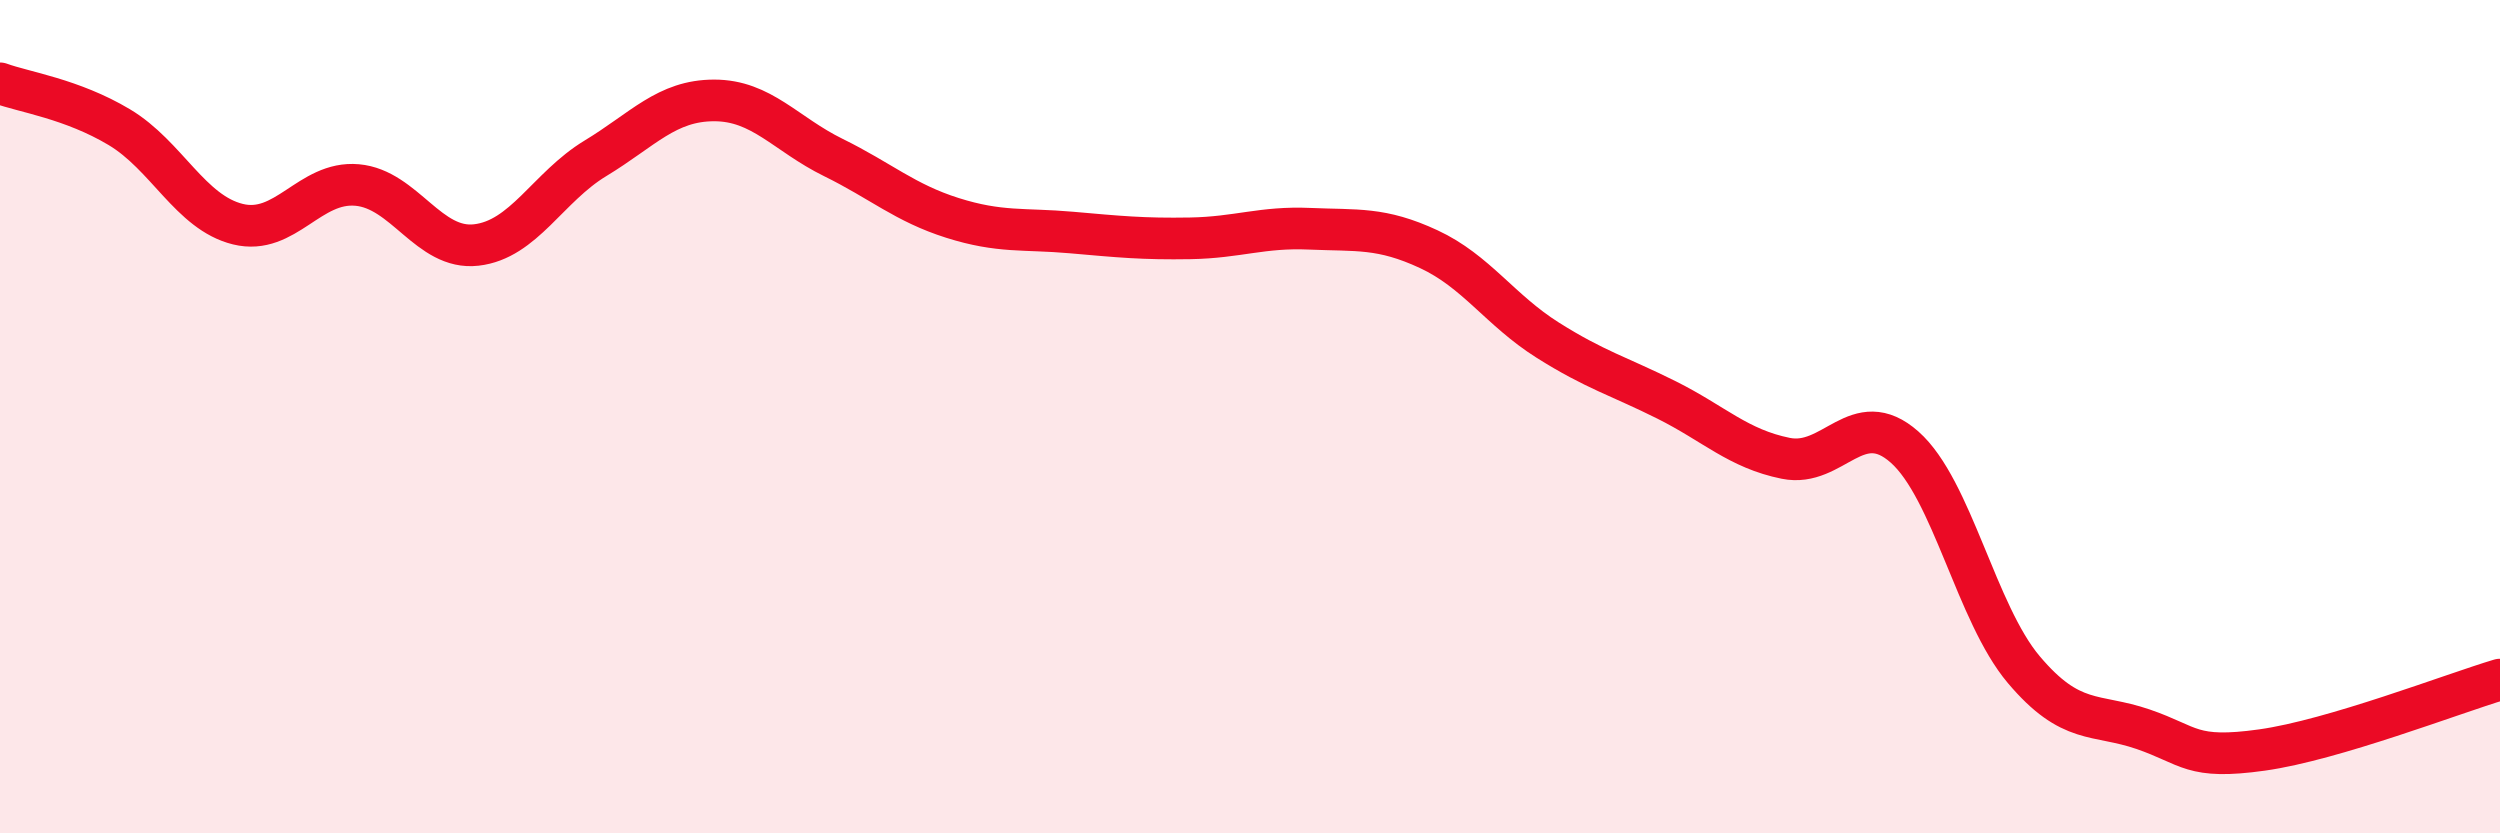 
    <svg width="60" height="20" viewBox="0 0 60 20" xmlns="http://www.w3.org/2000/svg">
      <path
        d="M 0,2 C 0.57,2.21 1.72,2.37 2.86,3.05 C 4,3.73 4.57,5.1 5.71,5.38 C 6.85,5.66 7.43,4.34 8.57,4.44 C 9.71,4.54 10.29,6.01 11.43,5.88 C 12.57,5.75 13.15,4.49 14.29,3.8 C 15.43,3.11 16,2.41 17.14,2.41 C 18.28,2.41 18.86,3.22 20,3.78 C 21.14,4.34 21.72,4.87 22.86,5.23 C 24,5.59 24.57,5.48 25.71,5.58 C 26.85,5.68 27.43,5.74 28.57,5.72 C 29.71,5.7 30.29,5.44 31.43,5.49 C 32.57,5.54 33.15,5.45 34.29,5.98 C 35.43,6.51 36,7.44 37.14,8.16 C 38.28,8.88 38.86,9.03 40,9.6 C 41.14,10.17 41.72,10.77 42.86,11 C 44,11.23 44.57,9.72 45.71,10.73 C 46.85,11.74 47.43,14.72 48.57,16.07 C 49.71,17.42 50.29,17.11 51.43,17.5 C 52.57,17.89 52.58,18.24 54.29,18 C 56,17.76 58.86,16.65 60,16.31L60 20L0 20Z"
        fill="#EB0A25"
        opacity="0.1"
        stroke-linecap="round"
        stroke-linejoin="round"
      />
      <path
        d="M 0,2 C 0.57,2.21 1.72,2.37 2.86,3.05 C 4,3.73 4.57,5.1 5.71,5.38 C 6.85,5.66 7.43,4.34 8.57,4.44 C 9.71,4.54 10.29,6.01 11.43,5.88 C 12.57,5.75 13.15,4.49 14.29,3.8 C 15.43,3.11 16,2.41 17.14,2.41 C 18.28,2.41 18.86,3.22 20,3.78 C 21.14,4.34 21.72,4.87 22.86,5.23 C 24,5.59 24.57,5.48 25.71,5.58 C 26.85,5.68 27.43,5.74 28.57,5.72 C 29.71,5.7 30.29,5.44 31.43,5.49 C 32.57,5.54 33.15,5.45 34.29,5.98 C 35.43,6.51 36,7.44 37.14,8.16 C 38.28,8.88 38.86,9.03 40,9.6 C 41.14,10.17 41.72,10.77 42.86,11 C 44,11.23 44.57,9.72 45.71,10.73 C 46.85,11.74 47.43,14.72 48.57,16.07 C 49.71,17.42 50.29,17.11 51.43,17.5 C 52.57,17.89 52.58,18.24 54.29,18 C 56,17.76 58.86,16.65 60,16.31"
        stroke="#EB0A25"
        stroke-width="1"
        fill="none"
        stroke-linecap="round"
        stroke-linejoin="round"
      />
    </svg>
  
